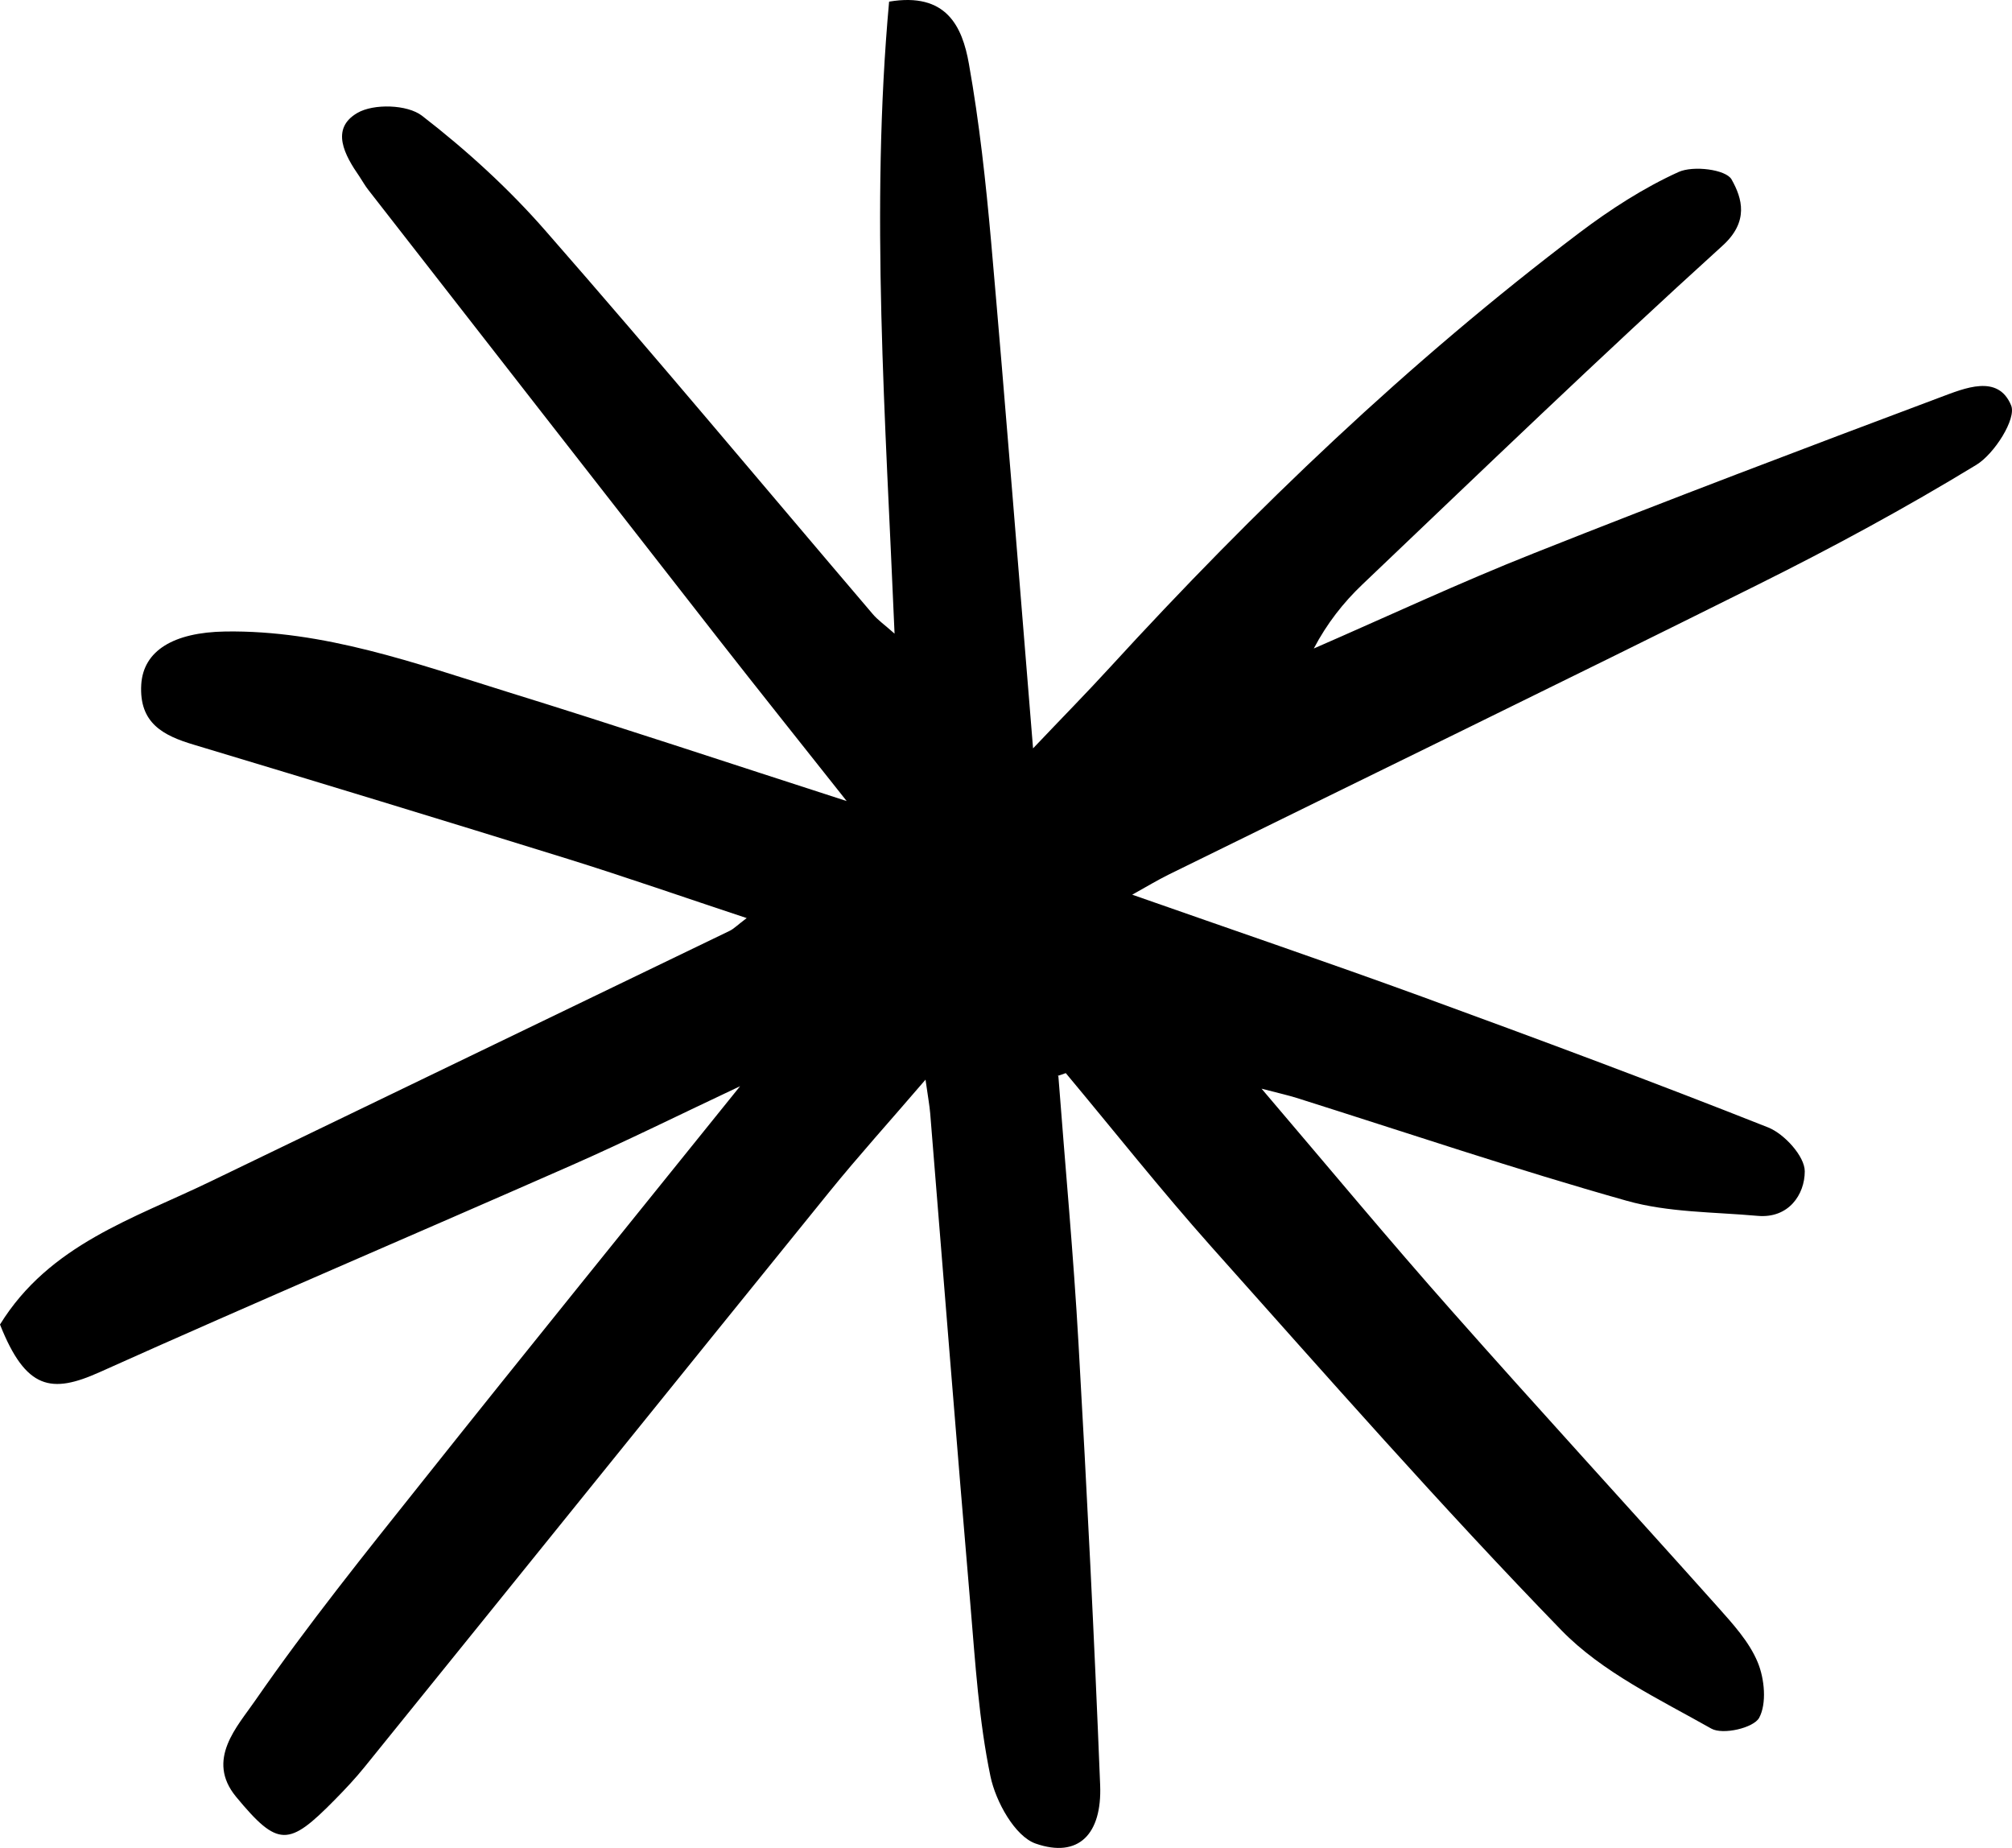 <svg width="49" height="45" viewBox="0 0 49 45" fill="none" xmlns="http://www.w3.org/2000/svg">
<path d="M25.776 26.212C25.941 28.388 26.145 30.564 26.267 32.74C26.471 36.316 26.651 39.891 26.793 43.471C26.84 44.67 26.263 45.256 25.222 44.894C24.719 44.718 24.252 43.877 24.122 43.259C23.84 41.904 23.753 40.501 23.636 39.114C23.294 35.116 22.98 31.114 22.654 27.112C22.638 26.921 22.603 26.734 22.54 26.291C21.664 27.312 20.907 28.149 20.196 29.026C16.418 33.689 12.656 38.361 8.883 43.024C8.655 43.307 8.407 43.57 8.152 43.829C7.029 44.969 6.774 44.993 5.749 43.754C5.003 42.849 5.784 42.04 6.216 41.41C7.492 39.568 8.898 37.819 10.296 36.065C12.813 32.9 15.362 29.759 18.024 26.451C16.552 27.144 15.252 27.79 13.921 28.376C10.092 30.062 6.244 31.7 2.427 33.414C1.257 33.94 0.632 33.849 0 32.254C1.206 30.301 3.259 29.675 5.128 28.77C9.338 26.734 13.555 24.705 17.769 22.668C17.875 22.616 17.961 22.525 18.185 22.357C16.646 21.847 15.244 21.357 13.822 20.914C10.795 19.974 7.759 19.049 4.724 18.136C3.974 17.913 3.385 17.61 3.44 16.669C3.491 15.848 4.221 15.398 5.486 15.378C7.889 15.342 10.112 16.151 12.358 16.849C15.036 17.678 17.694 18.563 20.62 19.507C19.465 18.048 18.468 16.801 17.486 15.545C14.647 11.91 11.808 8.267 8.973 4.628C8.89 4.524 8.828 4.409 8.753 4.297C8.396 3.783 8.038 3.137 8.702 2.751C9.098 2.519 9.919 2.543 10.277 2.818C11.36 3.655 12.393 4.596 13.296 5.632C15.986 8.705 18.605 11.846 21.256 14.955C21.378 15.099 21.535 15.207 21.786 15.43C21.566 10.192 21.193 5.098 21.653 0.04C23.047 -0.195 23.435 0.642 23.596 1.551C23.852 2.986 24.009 4.441 24.138 5.891C24.492 9.921 24.81 13.955 25.159 18.224C25.882 17.462 26.467 16.869 27.032 16.251C30.555 12.404 34.309 8.813 38.459 5.672C39.213 5.102 40.026 4.576 40.878 4.189C41.236 4.026 42.033 4.126 42.17 4.369C42.429 4.827 42.602 5.397 41.946 5.987C38.974 8.682 36.084 11.468 33.178 14.234C32.718 14.672 32.318 15.179 31.996 15.792C33.782 15.015 35.553 14.186 37.364 13.469C40.647 12.165 43.949 10.914 47.255 9.674C47.844 9.455 48.661 9.1 48.979 9.873C49.113 10.196 48.571 11.053 48.131 11.32C46.403 12.373 44.621 13.337 42.81 14.238C38.035 16.617 33.237 18.949 28.446 21.305C28.191 21.433 27.943 21.58 27.574 21.787C30.005 22.64 32.322 23.429 34.619 24.266C37.446 25.299 40.266 26.347 43.062 27.455C43.454 27.611 43.953 28.157 43.953 28.523C43.953 29.089 43.56 29.675 42.806 29.608C41.738 29.512 40.635 29.528 39.618 29.241C36.916 28.48 34.25 27.579 31.572 26.734C31.391 26.678 31.203 26.634 30.724 26.511C32.385 28.46 33.841 30.213 35.353 31.919C37.493 34.339 39.677 36.718 41.829 39.126C42.198 39.541 42.598 39.975 42.806 40.477C42.975 40.88 43.03 41.486 42.842 41.832C42.704 42.08 41.958 42.251 41.679 42.095C40.411 41.378 39.021 40.724 38.023 39.696C35.09 36.675 32.306 33.502 29.498 30.357C28.277 28.986 27.134 27.543 25.956 26.132L25.76 26.2L25.776 26.212Z" fill="black"/>
</svg>
